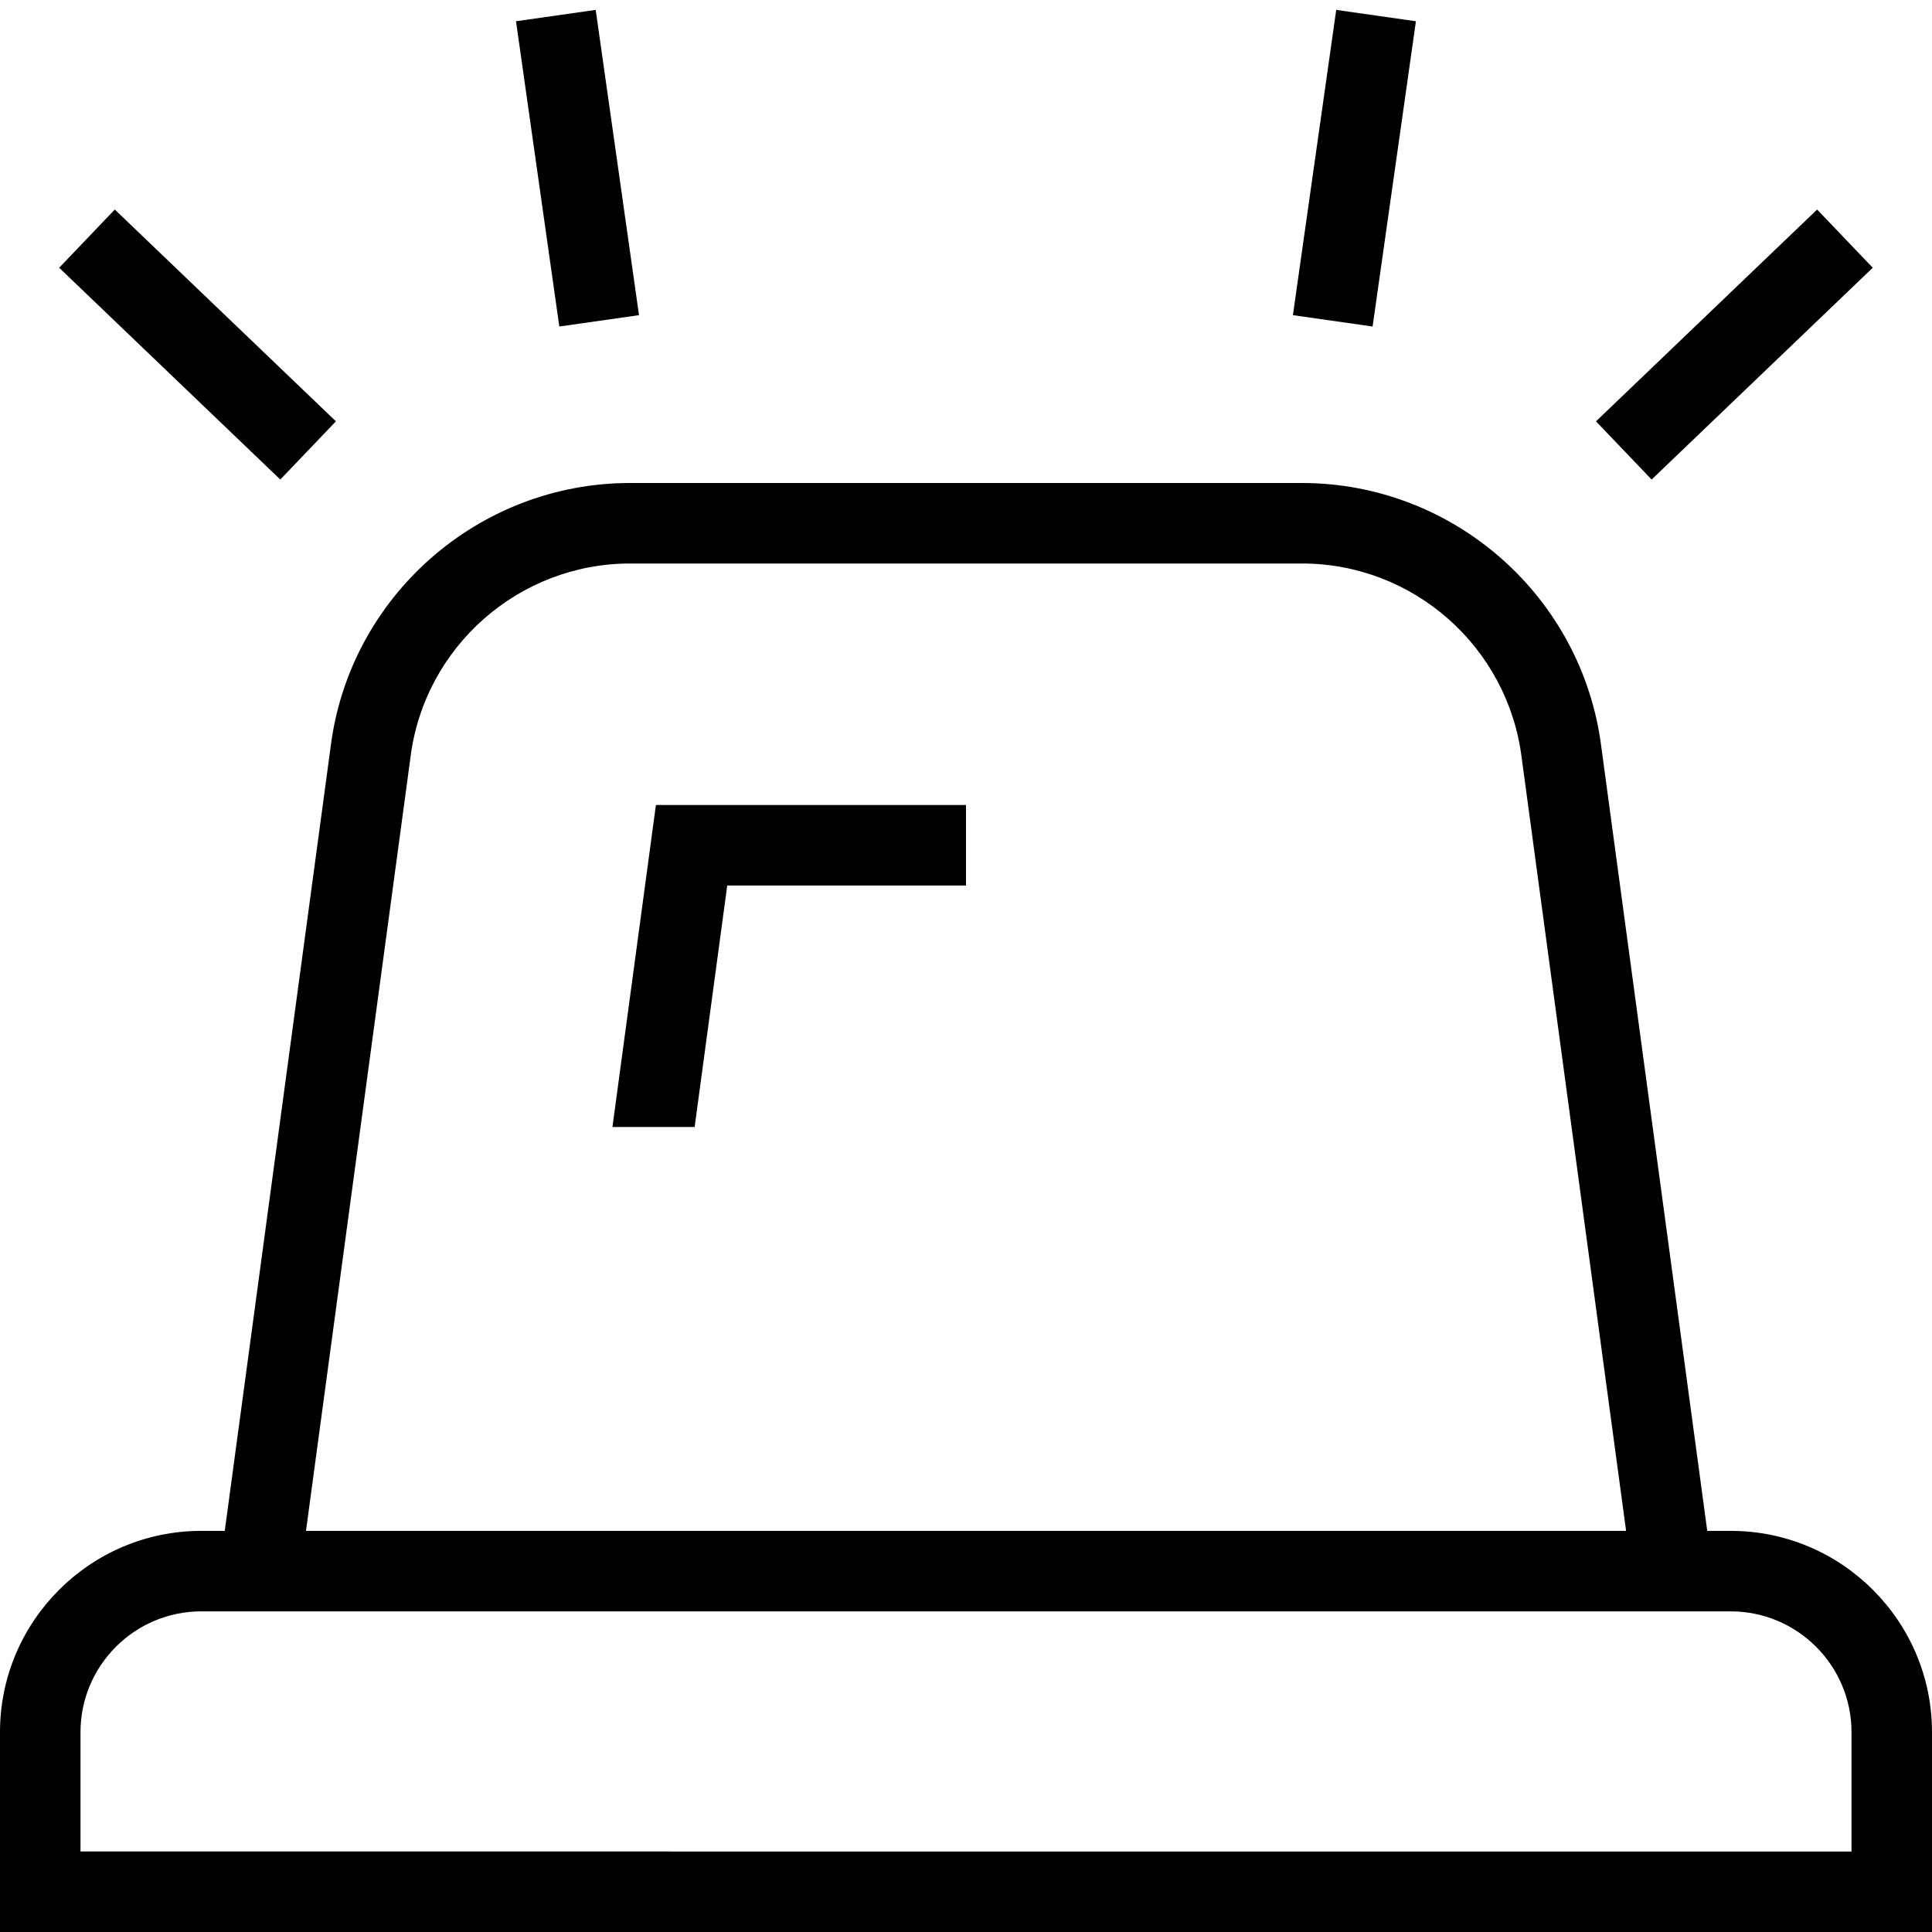 <svg xmlns="http://www.w3.org/2000/svg" id="Layer_1" data-name="Layer 1" viewBox="0 0 24 24"><path d="m21.5,19.017h-.292l-1.315-9.732c-.234-1.873-1.833-3.285-3.721-3.285H7.827c-1.887,0-3.487,1.412-3.72,3.28l-1.315,9.737h-.292c-1.378,0-2.5,1.122-2.5,2.5v2.483h24v-2.483c0-1.378-1.122-2.5-2.5-2.5ZM5.099,9.409c.171-1.373,1.345-2.409,2.729-2.409h8.346c1.384,0,2.557,1.036,2.729,2.414l1.297,9.603H3.801l1.298-9.608Zm17.901,13.591H1v-1.483c0-.827.673-1.5,1.5-1.5h19c.827,0,1.5.673,1.5,1.5v1.483Zm-14.852-13h3.852v1h-2.966l-.405,3h-1.021l.54-4ZM3.482,5.957L.735,3.326l.691-.723,2.747,2.631-.691.723Zm3.466-1.901l-.538-3.792.99-.141.538,3.792-.99.141Zm10.103,0l-.99-.141.538-3.792.99.141-.538,3.792Zm3.466,1.901l-.691-.723,2.747-2.631.691.723-2.747,2.631Z"></path></svg>